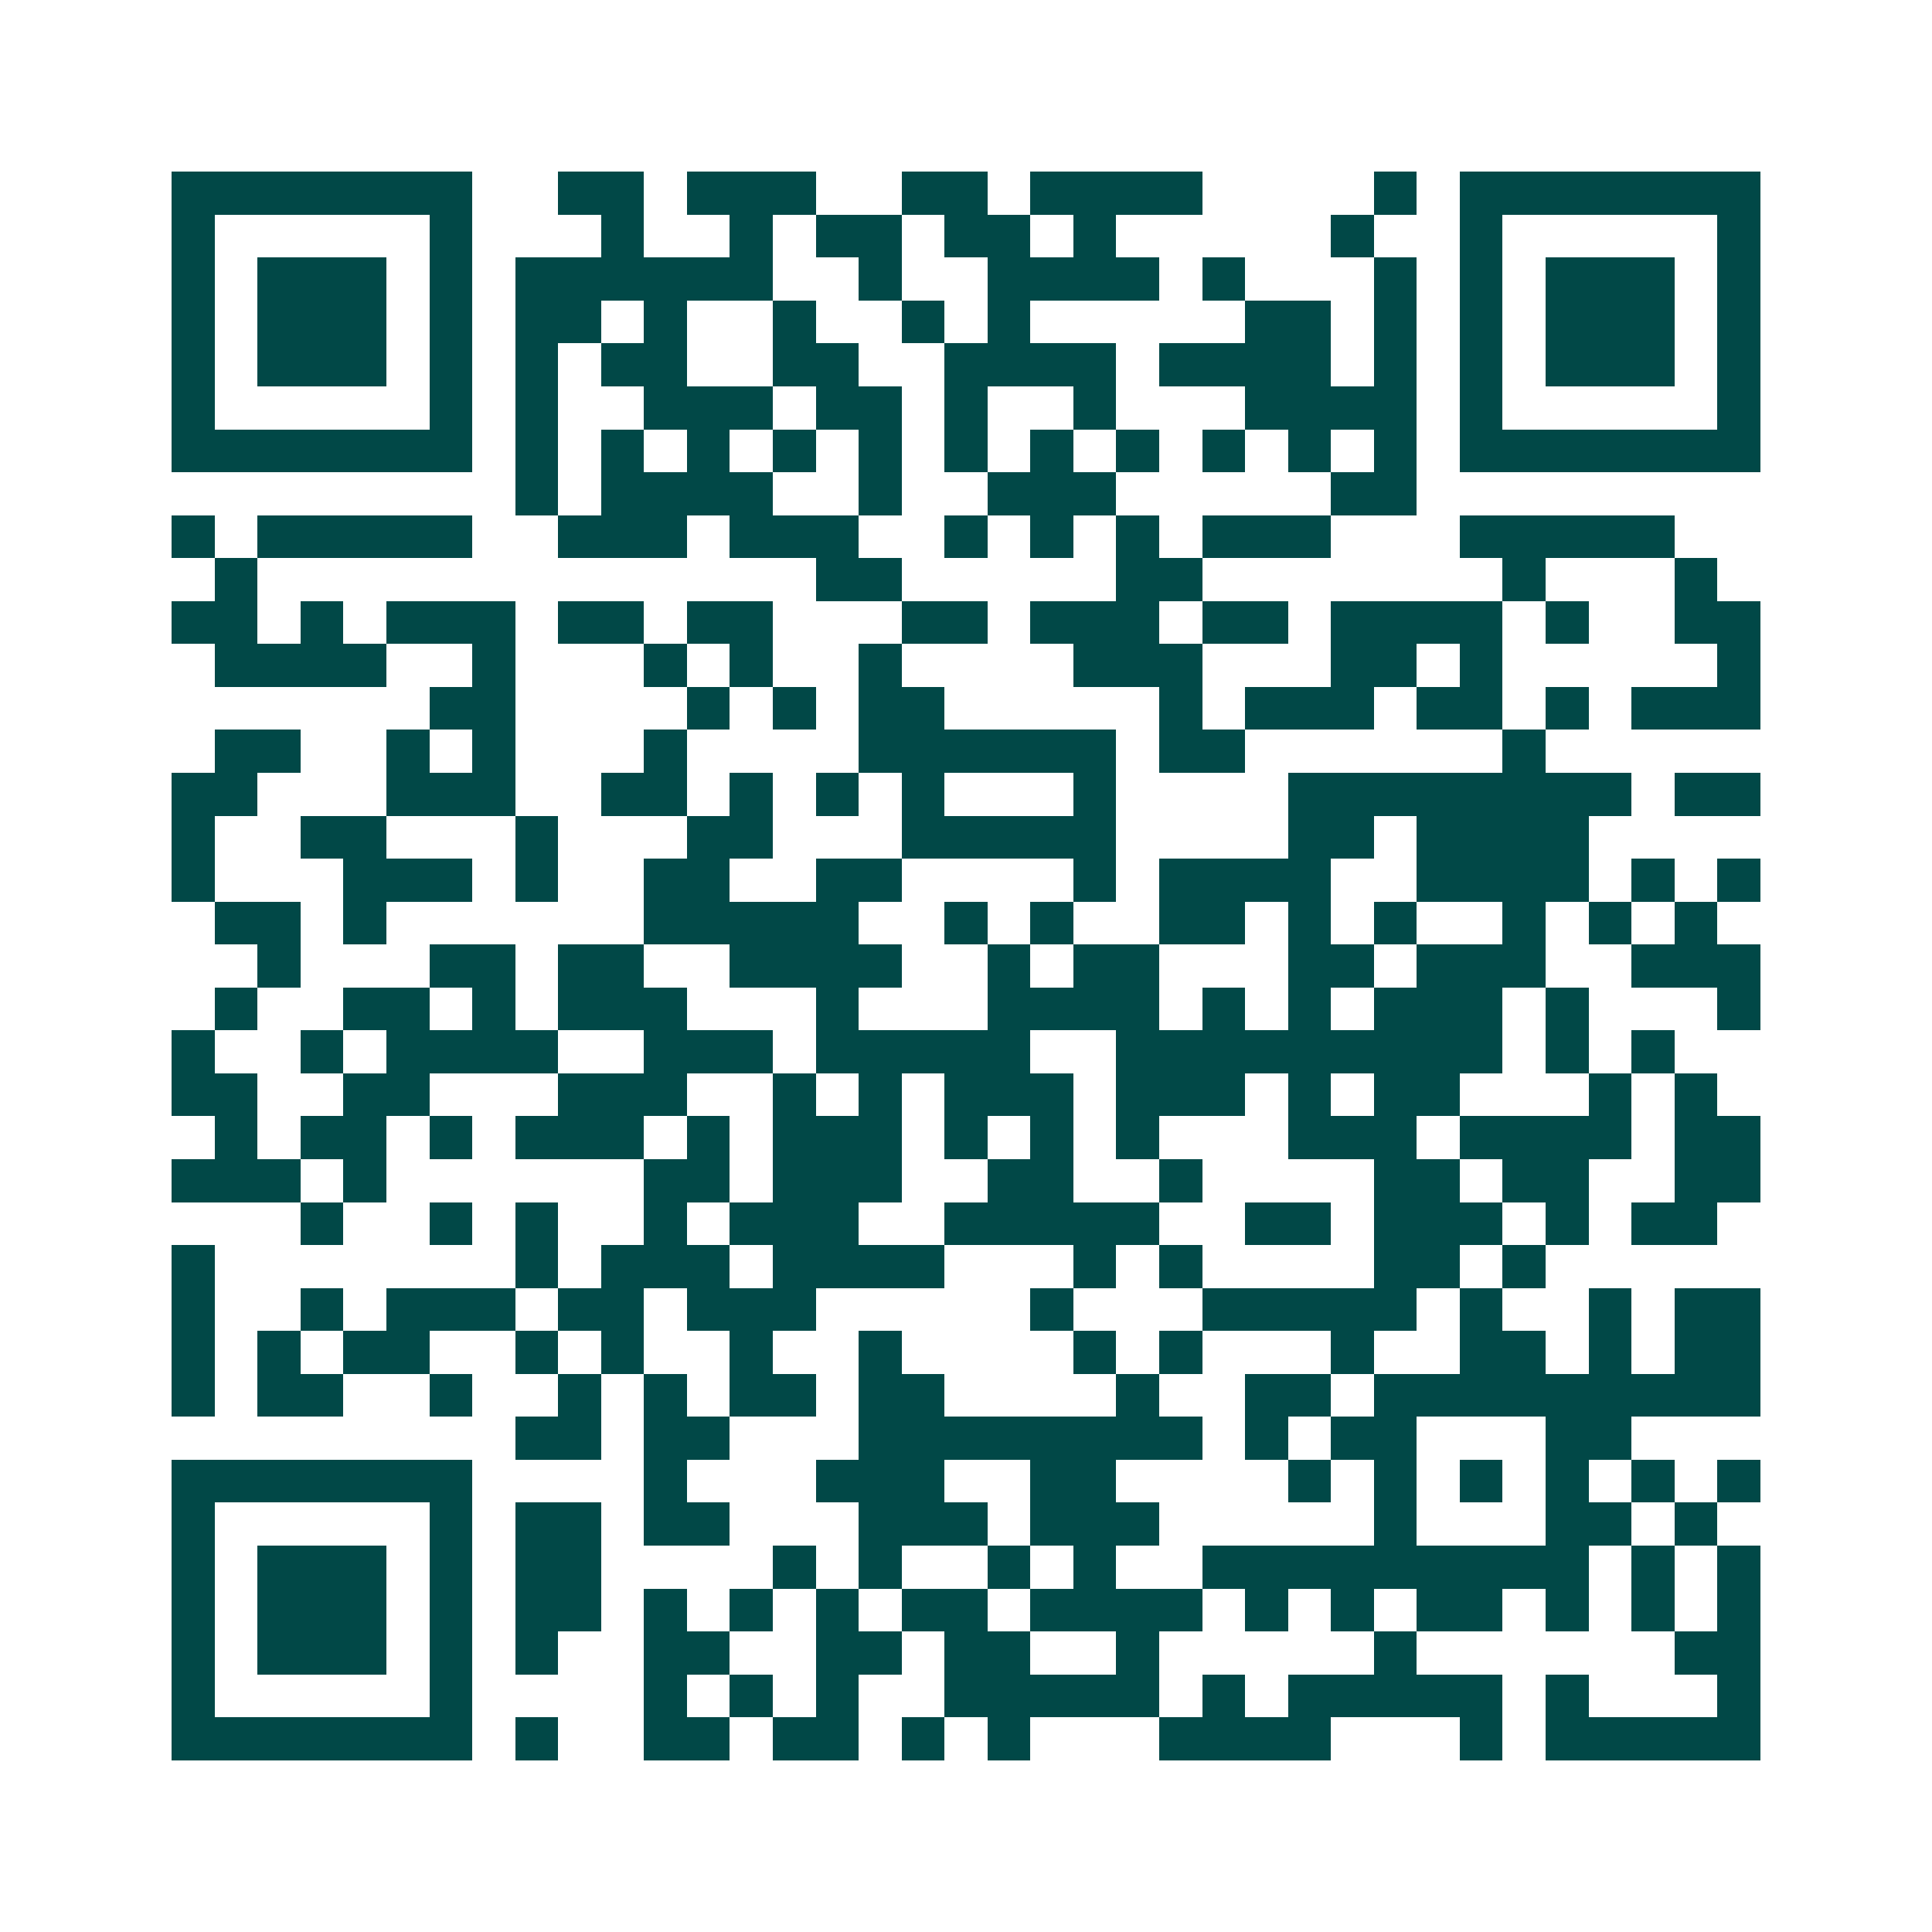 <svg xmlns="http://www.w3.org/2000/svg" width="200" height="200" viewBox="0 0 45 45" shape-rendering="crispEdges"><path fill="#ffffff" d="M0 0h45v45H0z"/><path stroke="#014847" d="M4 4.5h7m2 0h2m1 0h3m2 0h2m1 0h4m4 0h1m1 0h7M4 5.5h1m5 0h1m3 0h1m2 0h1m1 0h2m1 0h2m1 0h1m5 0h1m2 0h1m5 0h1M4 6.5h1m1 0h3m1 0h1m1 0h6m2 0h1m2 0h4m1 0h1m3 0h1m1 0h1m1 0h3m1 0h1M4 7.5h1m1 0h3m1 0h1m1 0h2m1 0h1m2 0h1m2 0h1m1 0h1m5 0h2m1 0h1m1 0h1m1 0h3m1 0h1M4 8.5h1m1 0h3m1 0h1m1 0h1m1 0h2m2 0h2m2 0h4m1 0h4m1 0h1m1 0h1m1 0h3m1 0h1M4 9.5h1m5 0h1m1 0h1m2 0h3m1 0h2m1 0h1m2 0h1m3 0h4m1 0h1m5 0h1M4 10.5h7m1 0h1m1 0h1m1 0h1m1 0h1m1 0h1m1 0h1m1 0h1m1 0h1m1 0h1m1 0h1m1 0h1m1 0h7M12 11.5h1m1 0h4m2 0h1m2 0h3m5 0h2M4 12.5h1m1 0h5m2 0h3m1 0h3m2 0h1m1 0h1m1 0h1m1 0h3m3 0h5M5 13.5h1m13 0h2m5 0h2m7 0h1m3 0h1M4 14.5h2m1 0h1m1 0h3m1 0h2m1 0h2m3 0h2m1 0h3m1 0h2m1 0h4m1 0h1m2 0h2M5 15.5h4m2 0h1m3 0h1m1 0h1m2 0h1m4 0h3m3 0h2m1 0h1m5 0h1M10 16.5h2m4 0h1m1 0h1m1 0h2m5 0h1m1 0h3m1 0h2m1 0h1m1 0h3M5 17.5h2m2 0h1m1 0h1m3 0h1m4 0h6m1 0h2m6 0h1M4 18.5h2m3 0h3m2 0h2m1 0h1m1 0h1m1 0h1m3 0h1m4 0h8m1 0h2M4 19.5h1m2 0h2m3 0h1m3 0h2m3 0h5m4 0h2m1 0h4M4 20.5h1m3 0h3m1 0h1m2 0h2m2 0h2m4 0h1m1 0h4m2 0h4m1 0h1m1 0h1M5 21.5h2m1 0h1m6 0h5m2 0h1m1 0h1m2 0h2m1 0h1m1 0h1m2 0h1m1 0h1m1 0h1M6 22.5h1m3 0h2m1 0h2m2 0h4m2 0h1m1 0h2m3 0h2m1 0h3m2 0h3M5 23.5h1m2 0h2m1 0h1m1 0h3m3 0h1m3 0h4m1 0h1m1 0h1m1 0h3m1 0h1m3 0h1M4 24.5h1m2 0h1m1 0h4m2 0h3m1 0h5m2 0h9m1 0h1m1 0h1M4 25.5h2m2 0h2m3 0h3m2 0h1m1 0h1m1 0h3m1 0h3m1 0h1m1 0h2m3 0h1m1 0h1M5 26.5h1m1 0h2m1 0h1m1 0h3m1 0h1m1 0h3m1 0h1m1 0h1m1 0h1m3 0h3m1 0h4m1 0h2M4 27.5h3m1 0h1m6 0h2m1 0h3m2 0h2m2 0h1m4 0h2m1 0h2m2 0h2M7 28.5h1m2 0h1m1 0h1m2 0h1m1 0h3m2 0h5m2 0h2m1 0h3m1 0h1m1 0h2M4 29.5h1m7 0h1m1 0h3m1 0h4m3 0h1m1 0h1m4 0h2m1 0h1M4 30.5h1m2 0h1m1 0h3m1 0h2m1 0h3m5 0h1m3 0h5m1 0h1m2 0h1m1 0h2M4 31.5h1m1 0h1m1 0h2m2 0h1m1 0h1m2 0h1m2 0h1m4 0h1m1 0h1m3 0h1m2 0h2m1 0h1m1 0h2M4 32.5h1m1 0h2m2 0h1m2 0h1m1 0h1m1 0h2m1 0h2m4 0h1m2 0h2m1 0h9M12 33.5h2m1 0h2m3 0h8m1 0h1m1 0h2m3 0h2M4 34.5h7m4 0h1m3 0h3m2 0h2m4 0h1m1 0h1m1 0h1m1 0h1m1 0h1m1 0h1M4 35.5h1m5 0h1m1 0h2m1 0h2m3 0h3m1 0h3m5 0h1m3 0h2m1 0h1M4 36.5h1m1 0h3m1 0h1m1 0h2m4 0h1m1 0h1m2 0h1m1 0h1m2 0h9m1 0h1m1 0h1M4 37.5h1m1 0h3m1 0h1m1 0h2m1 0h1m1 0h1m1 0h1m1 0h2m1 0h4m1 0h1m1 0h1m1 0h2m1 0h1m1 0h1m1 0h1M4 38.5h1m1 0h3m1 0h1m1 0h1m2 0h2m2 0h2m1 0h2m2 0h1m5 0h1m6 0h2M4 39.5h1m5 0h1m4 0h1m1 0h1m1 0h1m2 0h5m1 0h1m1 0h5m1 0h1m3 0h1M4 40.5h7m1 0h1m2 0h2m1 0h2m1 0h1m1 0h1m3 0h4m3 0h1m1 0h5"/></svg>
